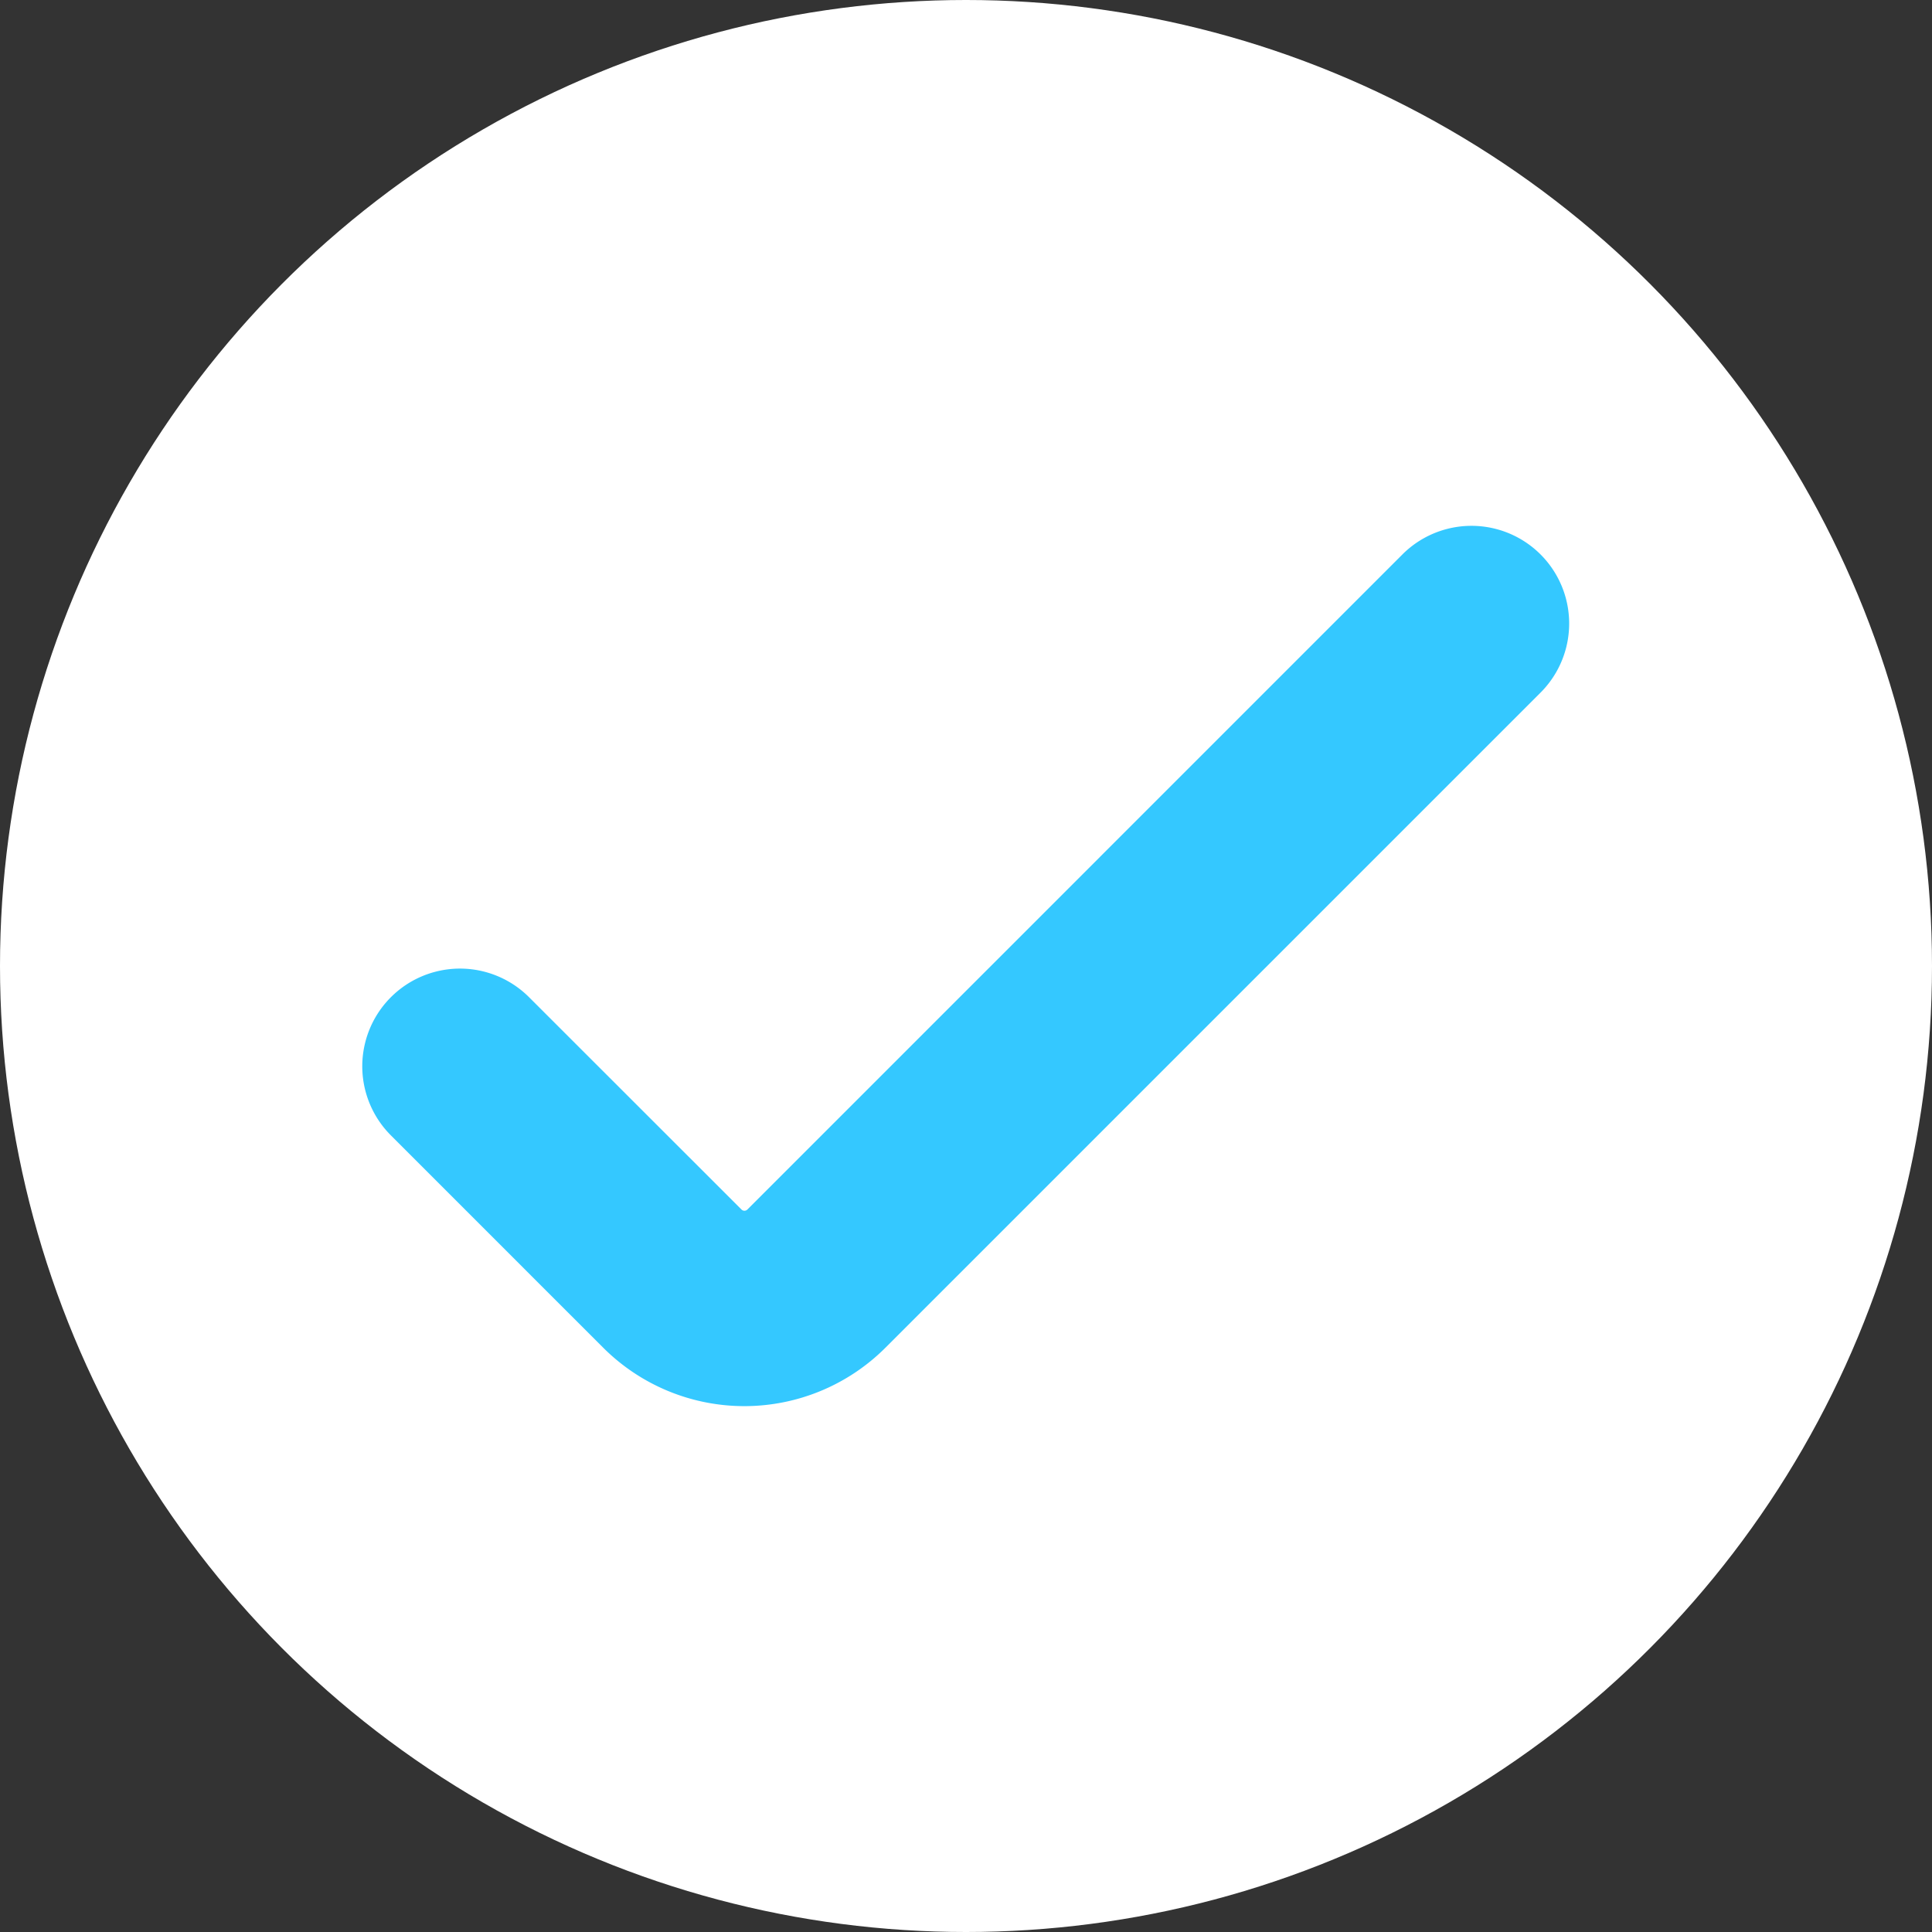<svg xmlns="http://www.w3.org/2000/svg" width="62" height="62" viewBox="0 0 62 62"><rect x="0" y="0" width="62" height="62" fill="#333333" stroke="none"/><g id="Group_171" data-name="Group 171" transform="translate(-723 -2012)"><circle id="Ellipse_21" data-name="Ellipse 21" cx="31" cy="31" r="31" transform="translate(723 2012)" fill="#fff"></circle><g id="check_3917064" transform="translate(736.146 1962.149)"><path id="Path_64" data-name="Path 64" d="M.459,85.226l6.813,6.813a4.906,4.906,0,0,0,6.937,0L35.248,71a1.635,1.635,0,0,0-2.312-2.312L11.9,89.726a1.635,1.635,0,0,1-2.312,0L2.771,82.913A1.635,1.635,0,0,0,.459,85.226Z" transform="translate(0)" fill="#34c8ff" stroke="#34c8ff" stroke-width="3"></path></g></g></svg>